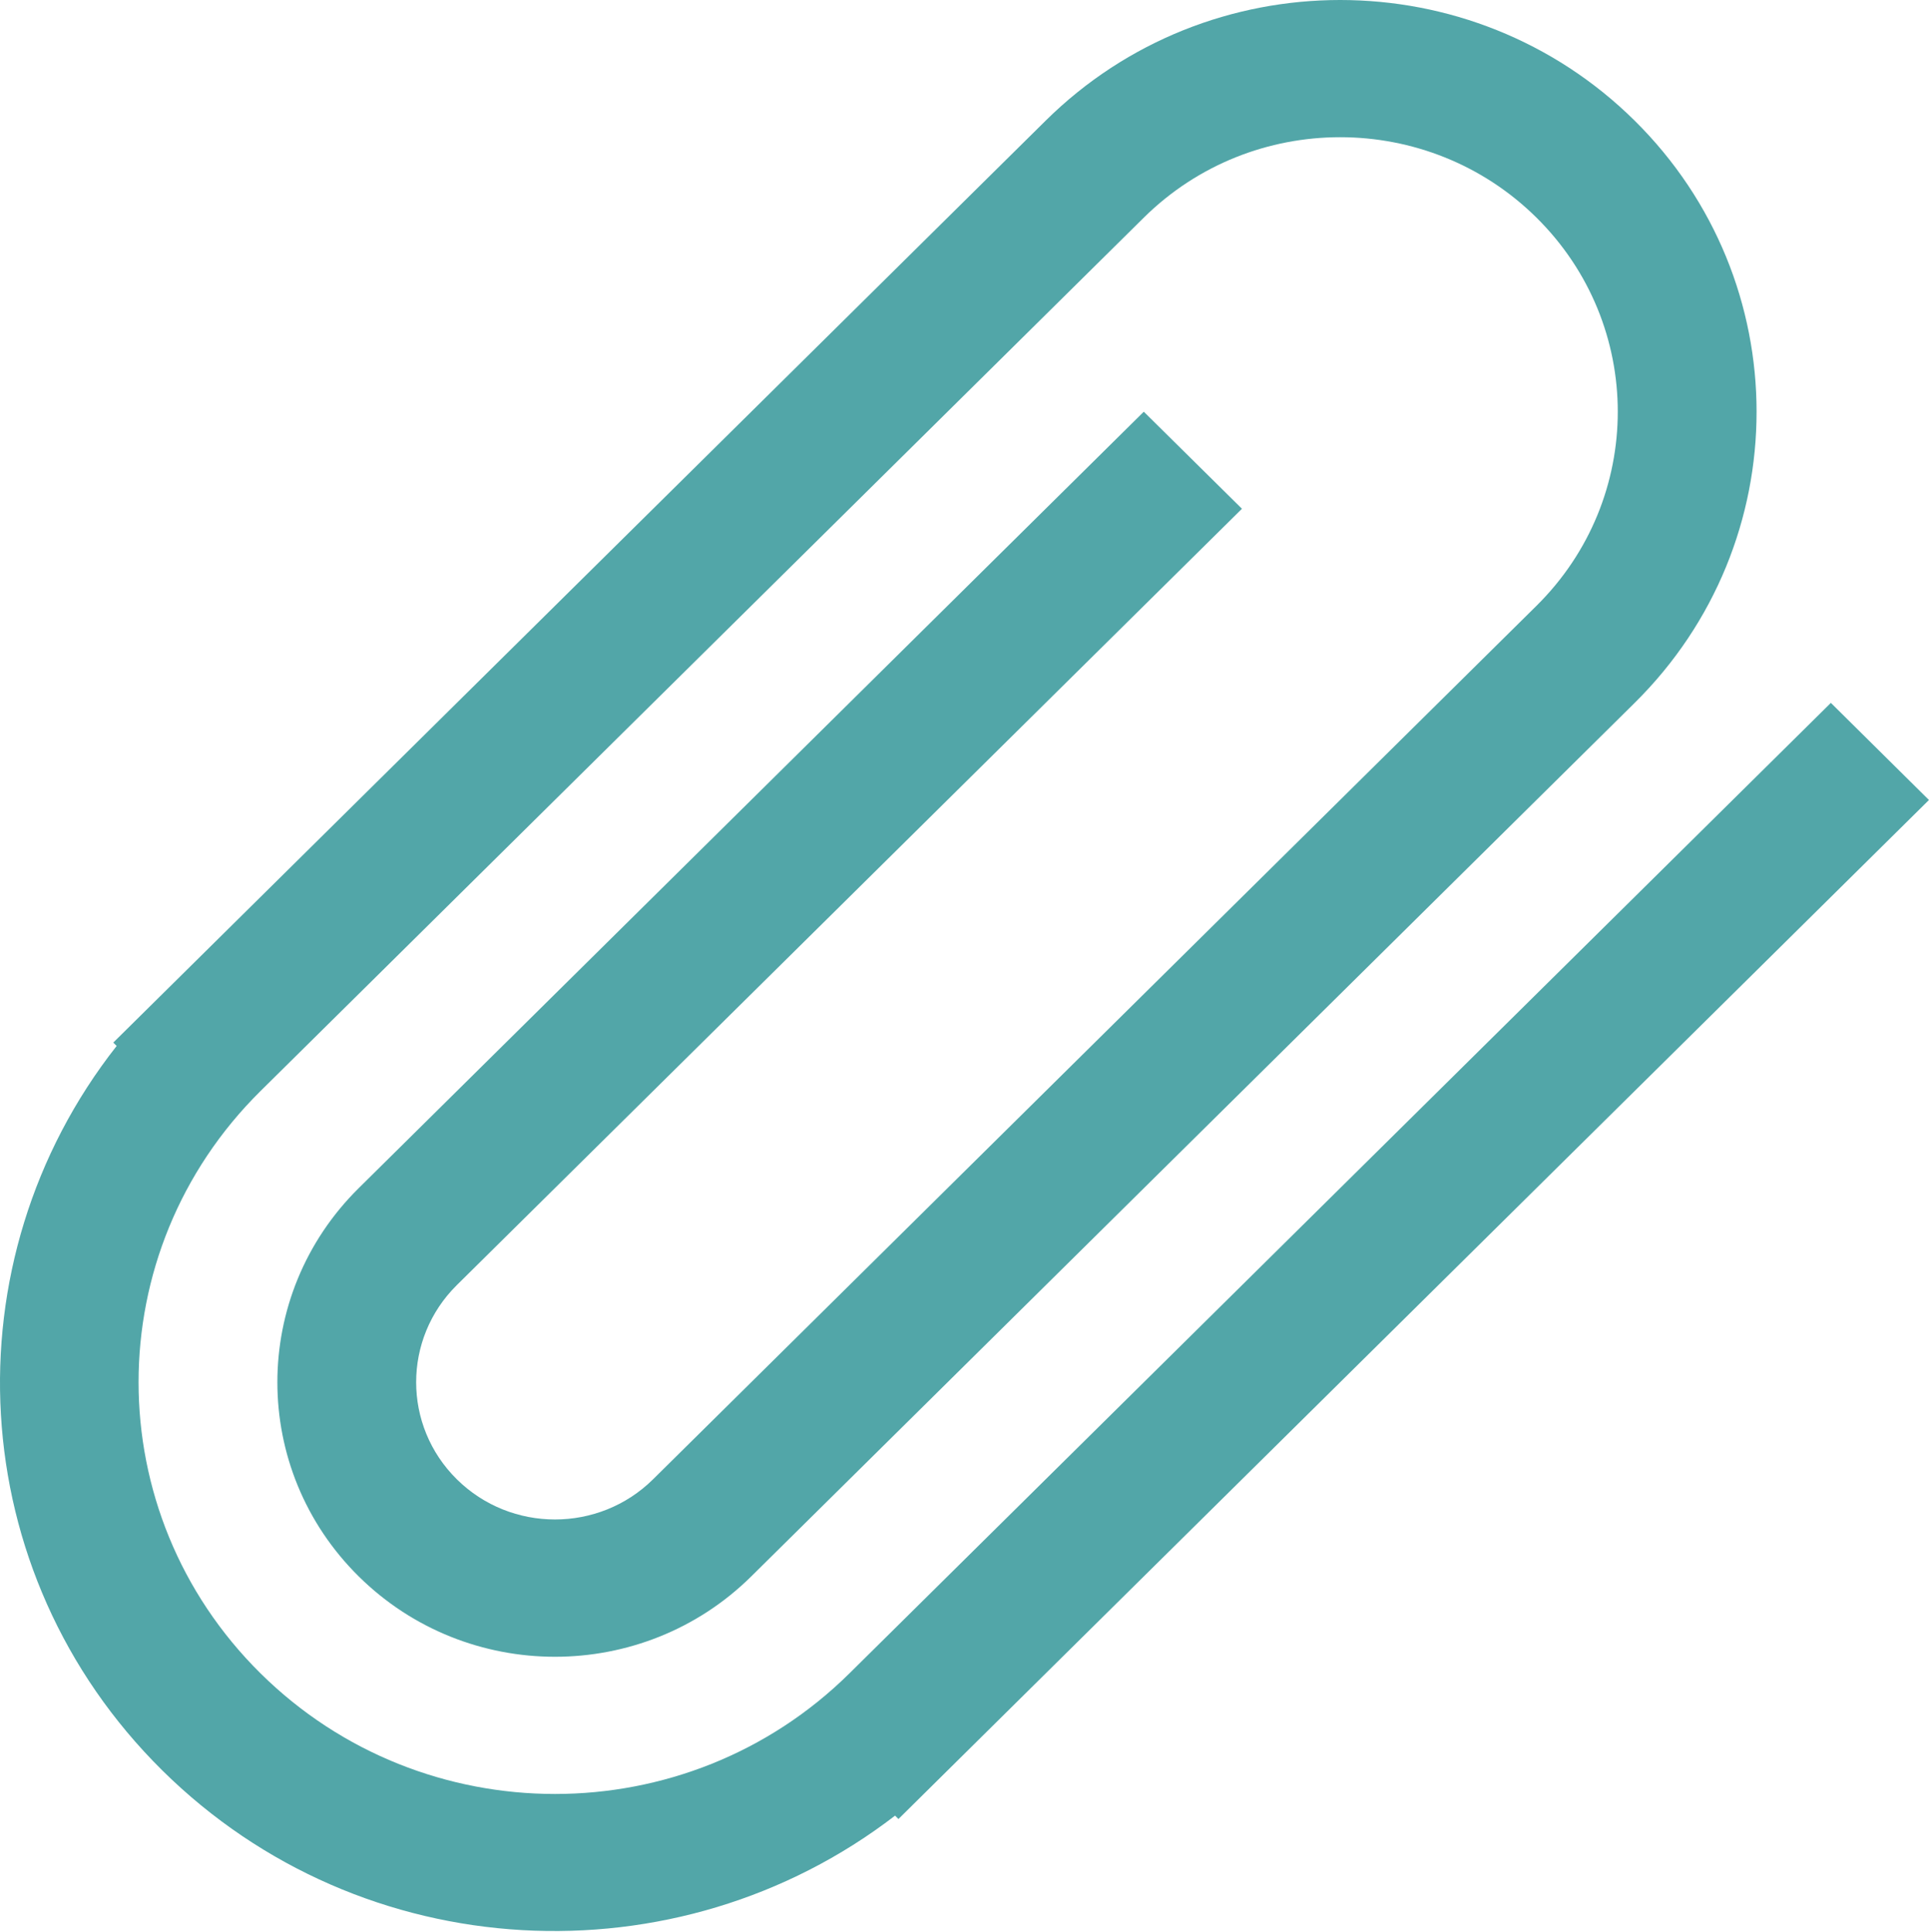 <?xml version="1.0" encoding="UTF-8"?> <svg xmlns="http://www.w3.org/2000/svg" width="612" height="613" viewBox="0 0 612 613" fill="none"><path d="M580.865 223.006L269.496 530.919C217.904 581.943 134.249 581.943 82.656 530.919C31.064 479.896 31.064 397.182 82.656 346.158L362.905 69.039C397.307 35.03 453.055 35.03 487.458 69.039C521.86 103.047 521.86 158.205 487.458 192.213L207.209 469.333C190.019 486.349 162.134 486.349 144.922 469.333C127.732 452.34 127.732 424.762 144.922 407.746L394.027 161.419L362.883 130.626L113.801 376.974C79.398 410.983 79.398 466.14 113.801 500.148C148.203 534.157 203.951 534.157 238.353 500.148L518.602 223.028C570.194 172.005 570.194 89.291 518.602 38.267C467.009 -12.756 383.355 -12.756 331.763 38.267L35.941 330.783L37.014 331.854C-16.723 400.177 -11.998 498.945 51.514 561.734C115.026 624.524 214.864 629.226 283.974 576.059L285.046 577.131L611.987 253.821L580.865 223.006Z" fill="#52A6A8"></path></svg> 
